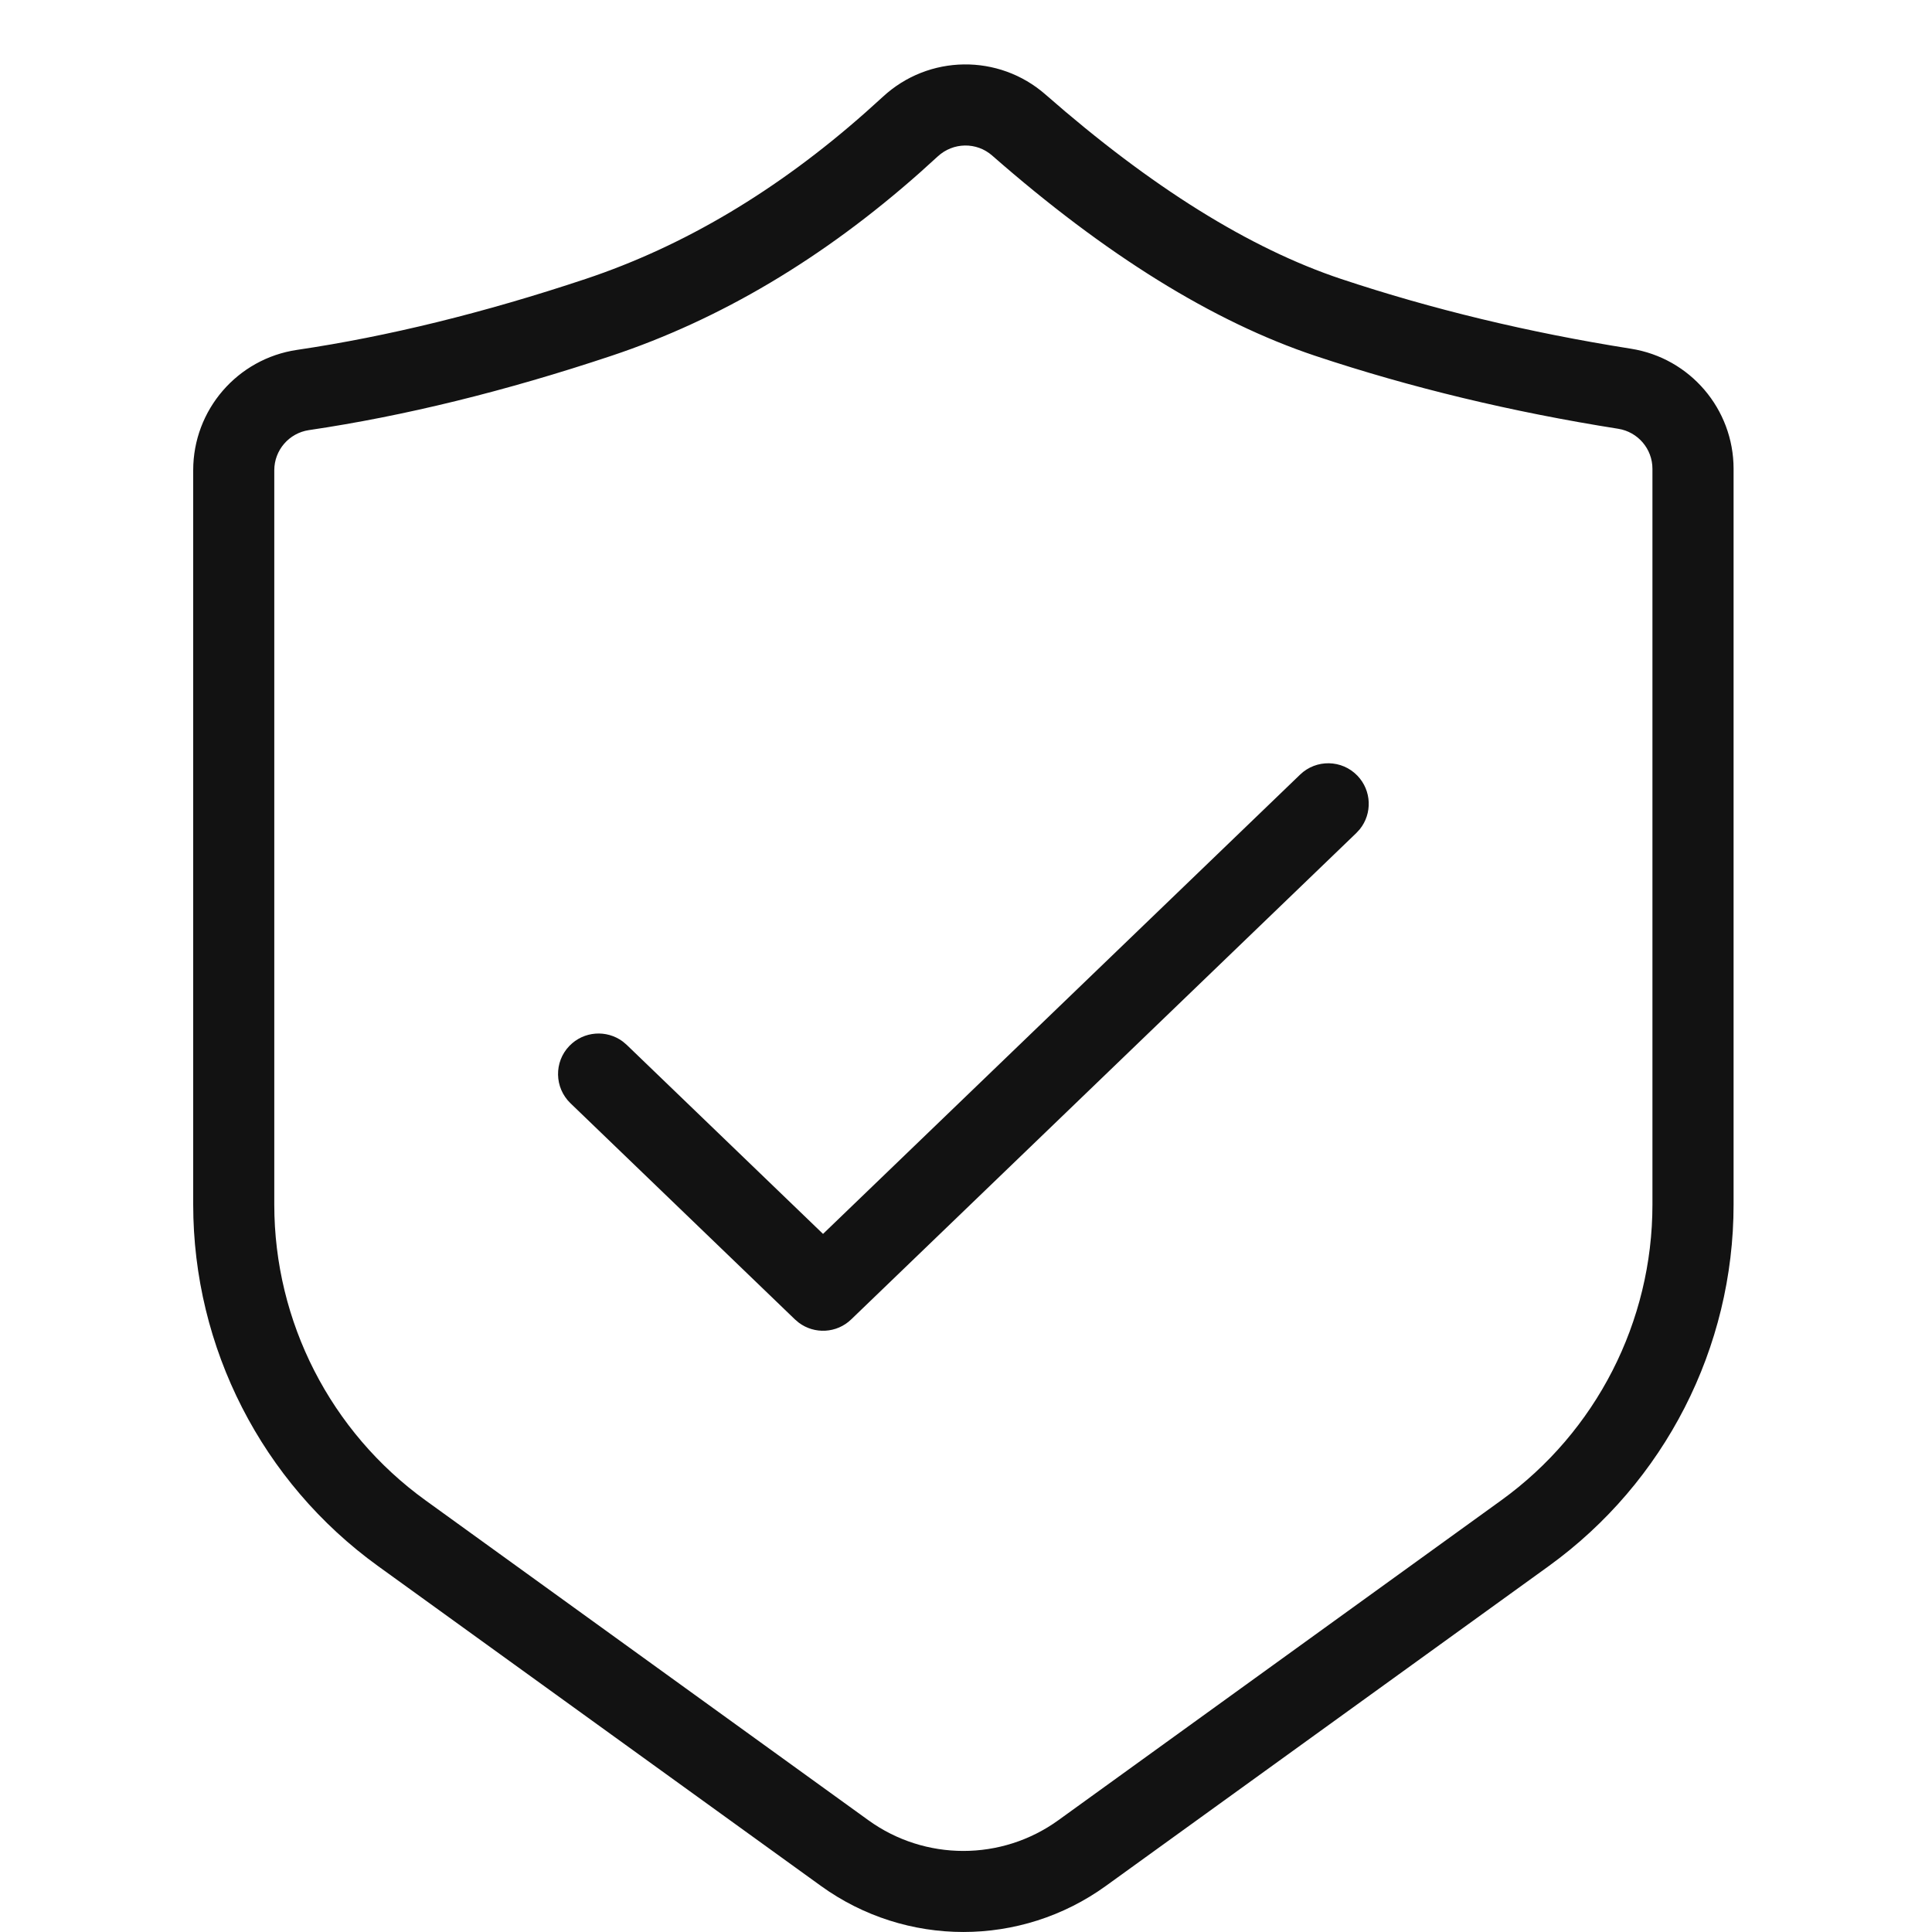 <svg width="30" height="30" viewBox="0 0 30 30" fill="none" xmlns="http://www.w3.org/2000/svg">
<path d="M13.709 1.503C14.418 0.846 15.509 0.831 16.236 1.469C17.877 2.907 19.408 3.859 20.823 4.331C22.234 4.801 23.735 5.163 25.326 5.415C26.243 5.56 26.919 6.351 26.919 7.28V18.704C26.919 20.928 25.851 23.015 24.049 24.318L17.171 29.285C15.851 30.238 14.068 30.238 12.748 29.285L5.87 24.318C4.068 23.016 3 20.928 3 18.704V7.301C3 6.365 3.686 5.57 4.612 5.433C6.019 5.225 7.514 4.858 9.095 4.331C10.62 3.822 12.071 2.959 13.444 1.742L13.709 1.503ZM15.406 2.415C15.164 2.203 14.8 2.207 14.559 2.431L14.285 2.679C12.783 4.011 11.186 4.961 9.494 5.525C7.845 6.075 6.279 6.46 4.796 6.679C4.488 6.725 4.259 6.99 4.259 7.302V18.705C4.259 20.524 5.133 22.232 6.607 23.297L13.485 28.265C14.365 28.9 15.553 28.9 16.433 28.265L23.311 23.297C24.786 22.232 25.659 20.524 25.659 18.705V7.28C25.659 6.97 25.434 6.707 25.128 6.658C23.471 6.396 21.902 6.018 20.425 5.526C18.834 4.995 17.164 3.956 15.406 2.415ZM21.078 12.045C21.3 12.276 21.311 12.633 21.115 12.876L21.061 12.935L13.217 20.488C12.992 20.705 12.646 20.721 12.403 20.538L12.344 20.488L8.858 17.131C8.608 16.89 8.6 16.491 8.841 16.241C9.064 16.01 9.42 15.986 9.671 16.173L9.731 16.224L12.78 19.16L20.188 12.028C20.438 11.787 20.837 11.794 21.078 12.045Z" fill="#121212"/>
</svg>
